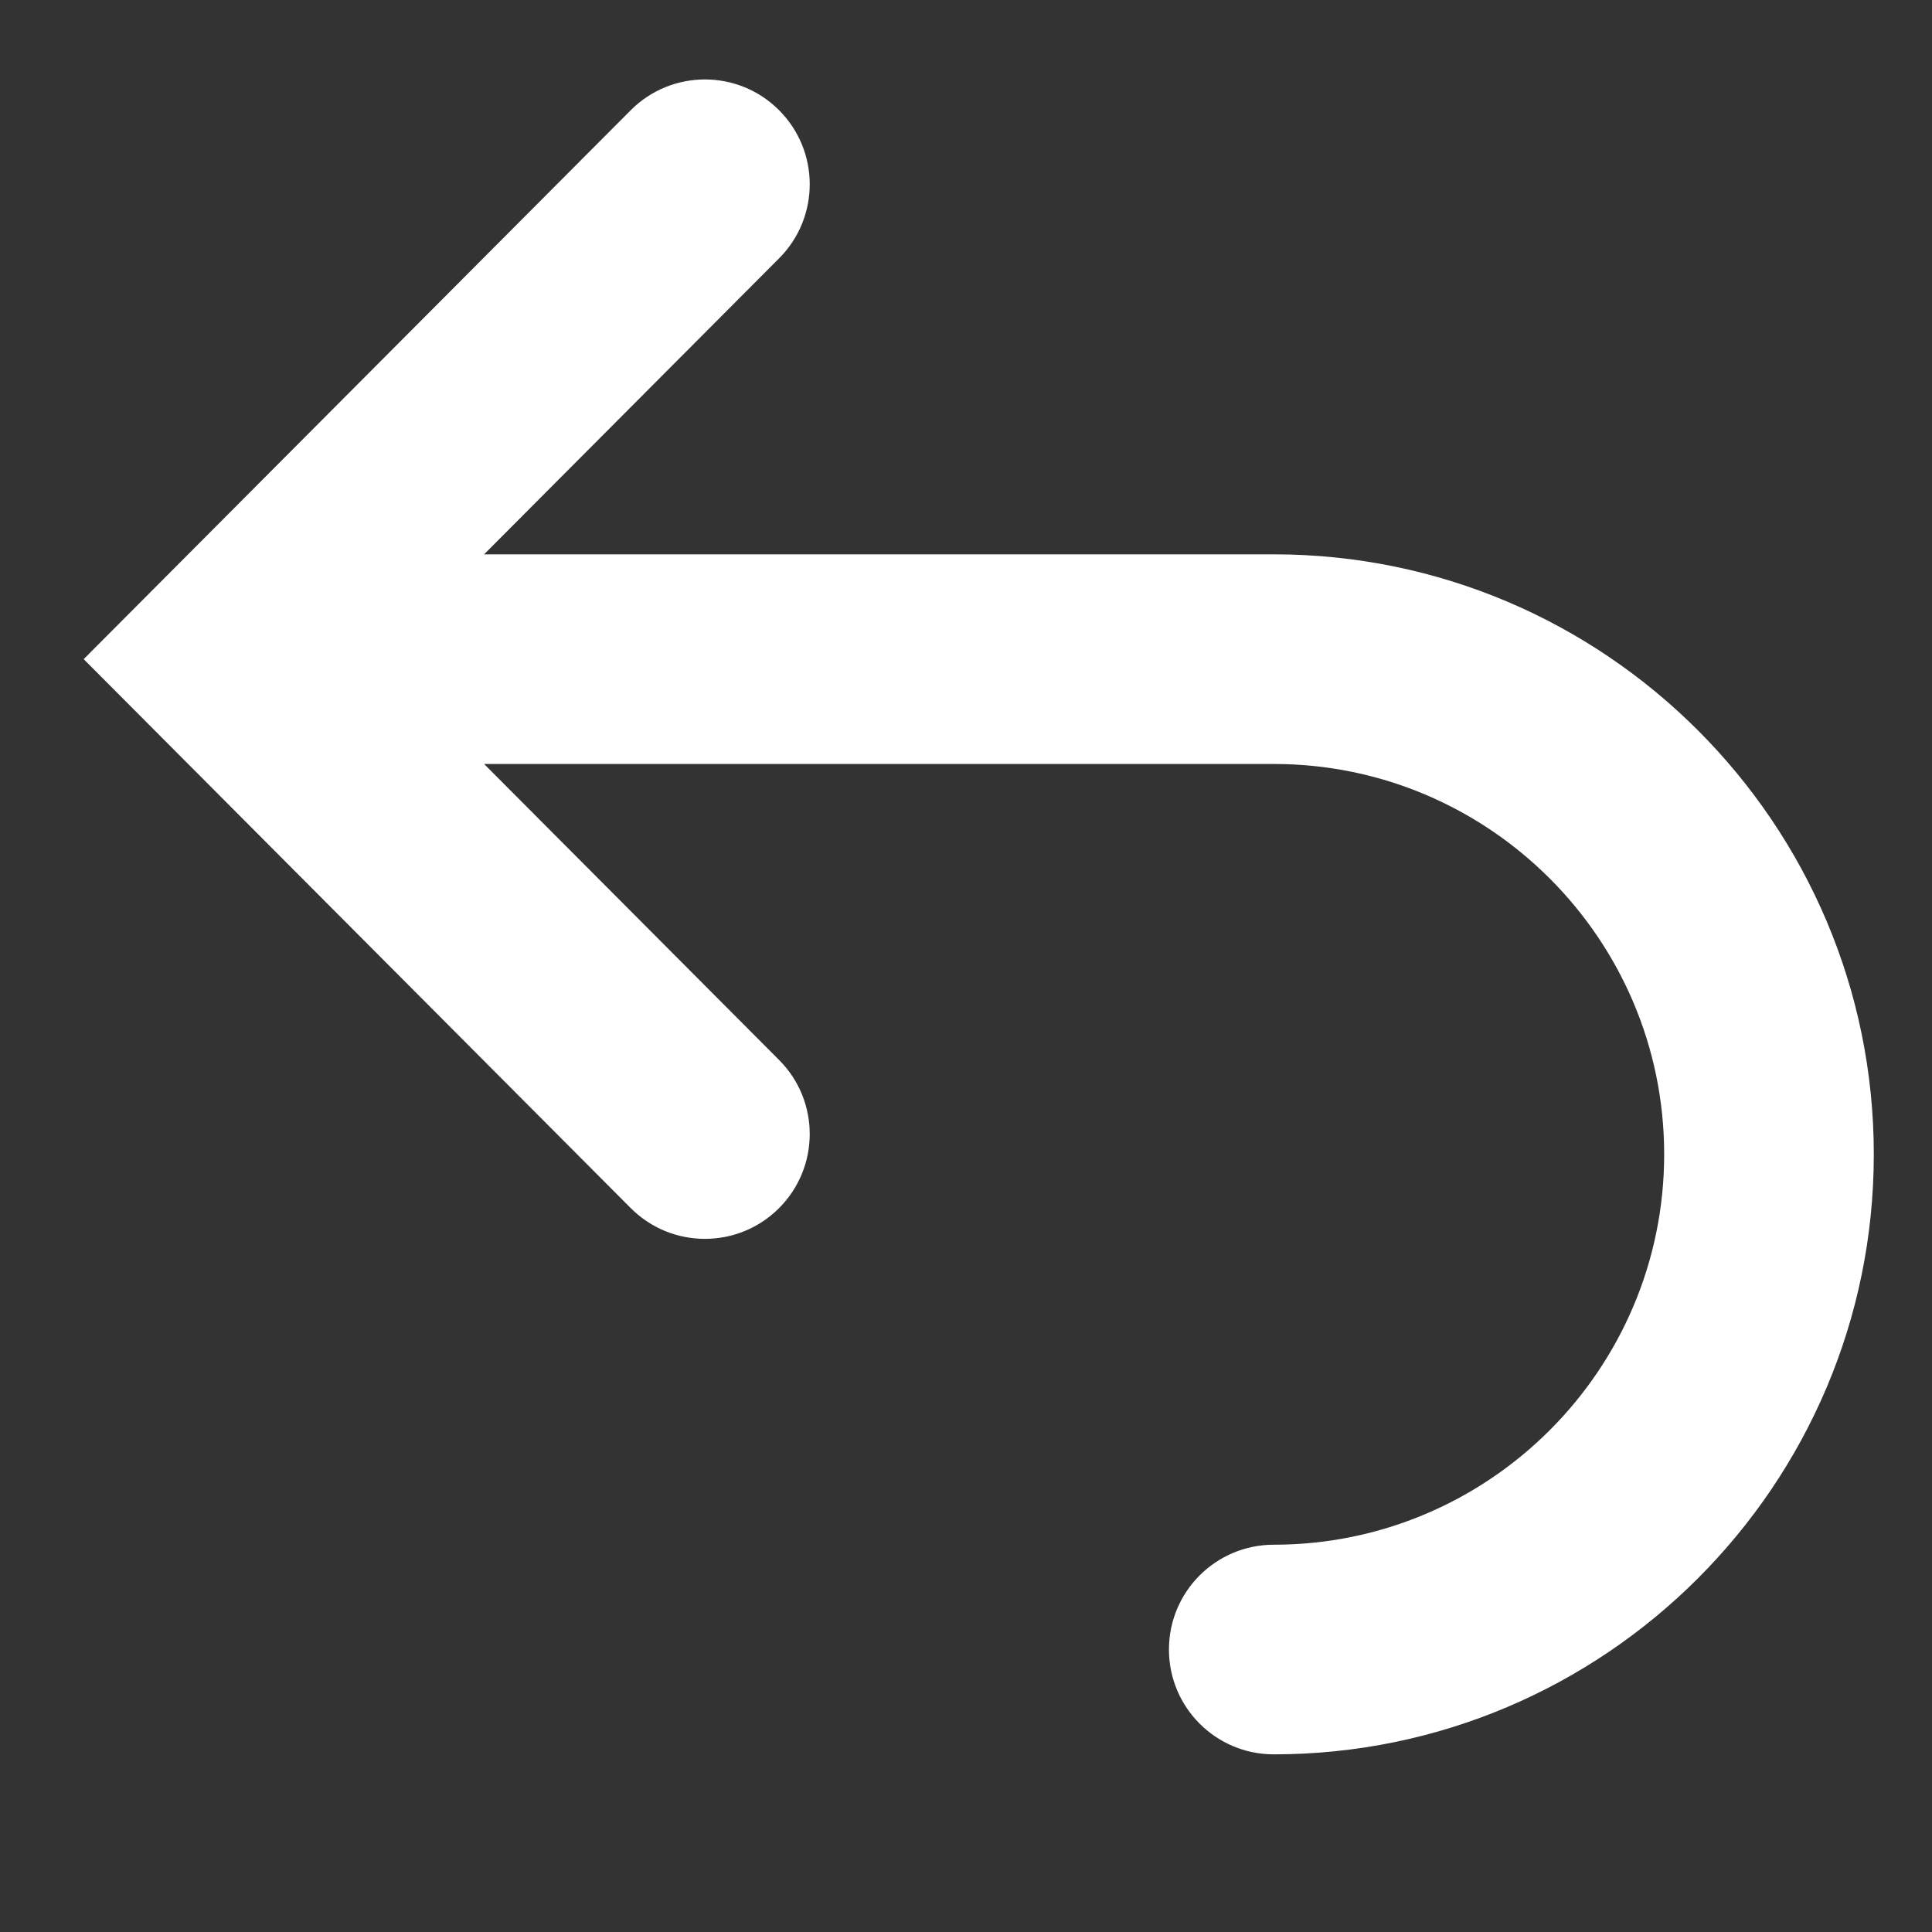 <?xml version="1.0" standalone="no"?>
<!DOCTYPE svg PUBLIC "-//W3C//DTD SVG 1.1//EN" "http://www.w3.org/Graphics/SVG/1.1/DTD/svg11.dtd">
<svg t="1737425798539" class="icon" viewBox="0 0 1024 1024" version="1.1" xmlns="http://www.w3.org/2000/svg" p-id="5922" xmlns:xlink="http://www.w3.org/1999/xlink" width="200" height="200">
  <rect x="0" y="0" width="1024" height="1024" fill="#333333" stroke="none"/>
  <path fill="#ffffff" d="M675.122 293.81H256.575L412.97 136.882c21.665-21.737 21.593-56.912-0.145-78.568-21.719-21.666-56.912-21.584-78.559 0.136L44.354 349.366l289.912 290.916c10.851 10.887 25.102 16.34 39.352 16.34 14.178 0 28.375-5.398 39.207-16.203 21.738-21.656 21.81-56.83 0.145-78.568l-156.395-156.93h418.547c114.096 0 206.923 92.818 206.923 206.905 0 114.096-92.827 206.904-206.923 206.904-30.689 0-55.556 24.867-55.556 55.555 0 30.689 24.866 55.557 55.556 55.557 175.365 0 318.034-142.668 318.034-318.016 0-175.356-142.669-318.016-318.034-318.016z" p-id="5923"></path>
</svg>
